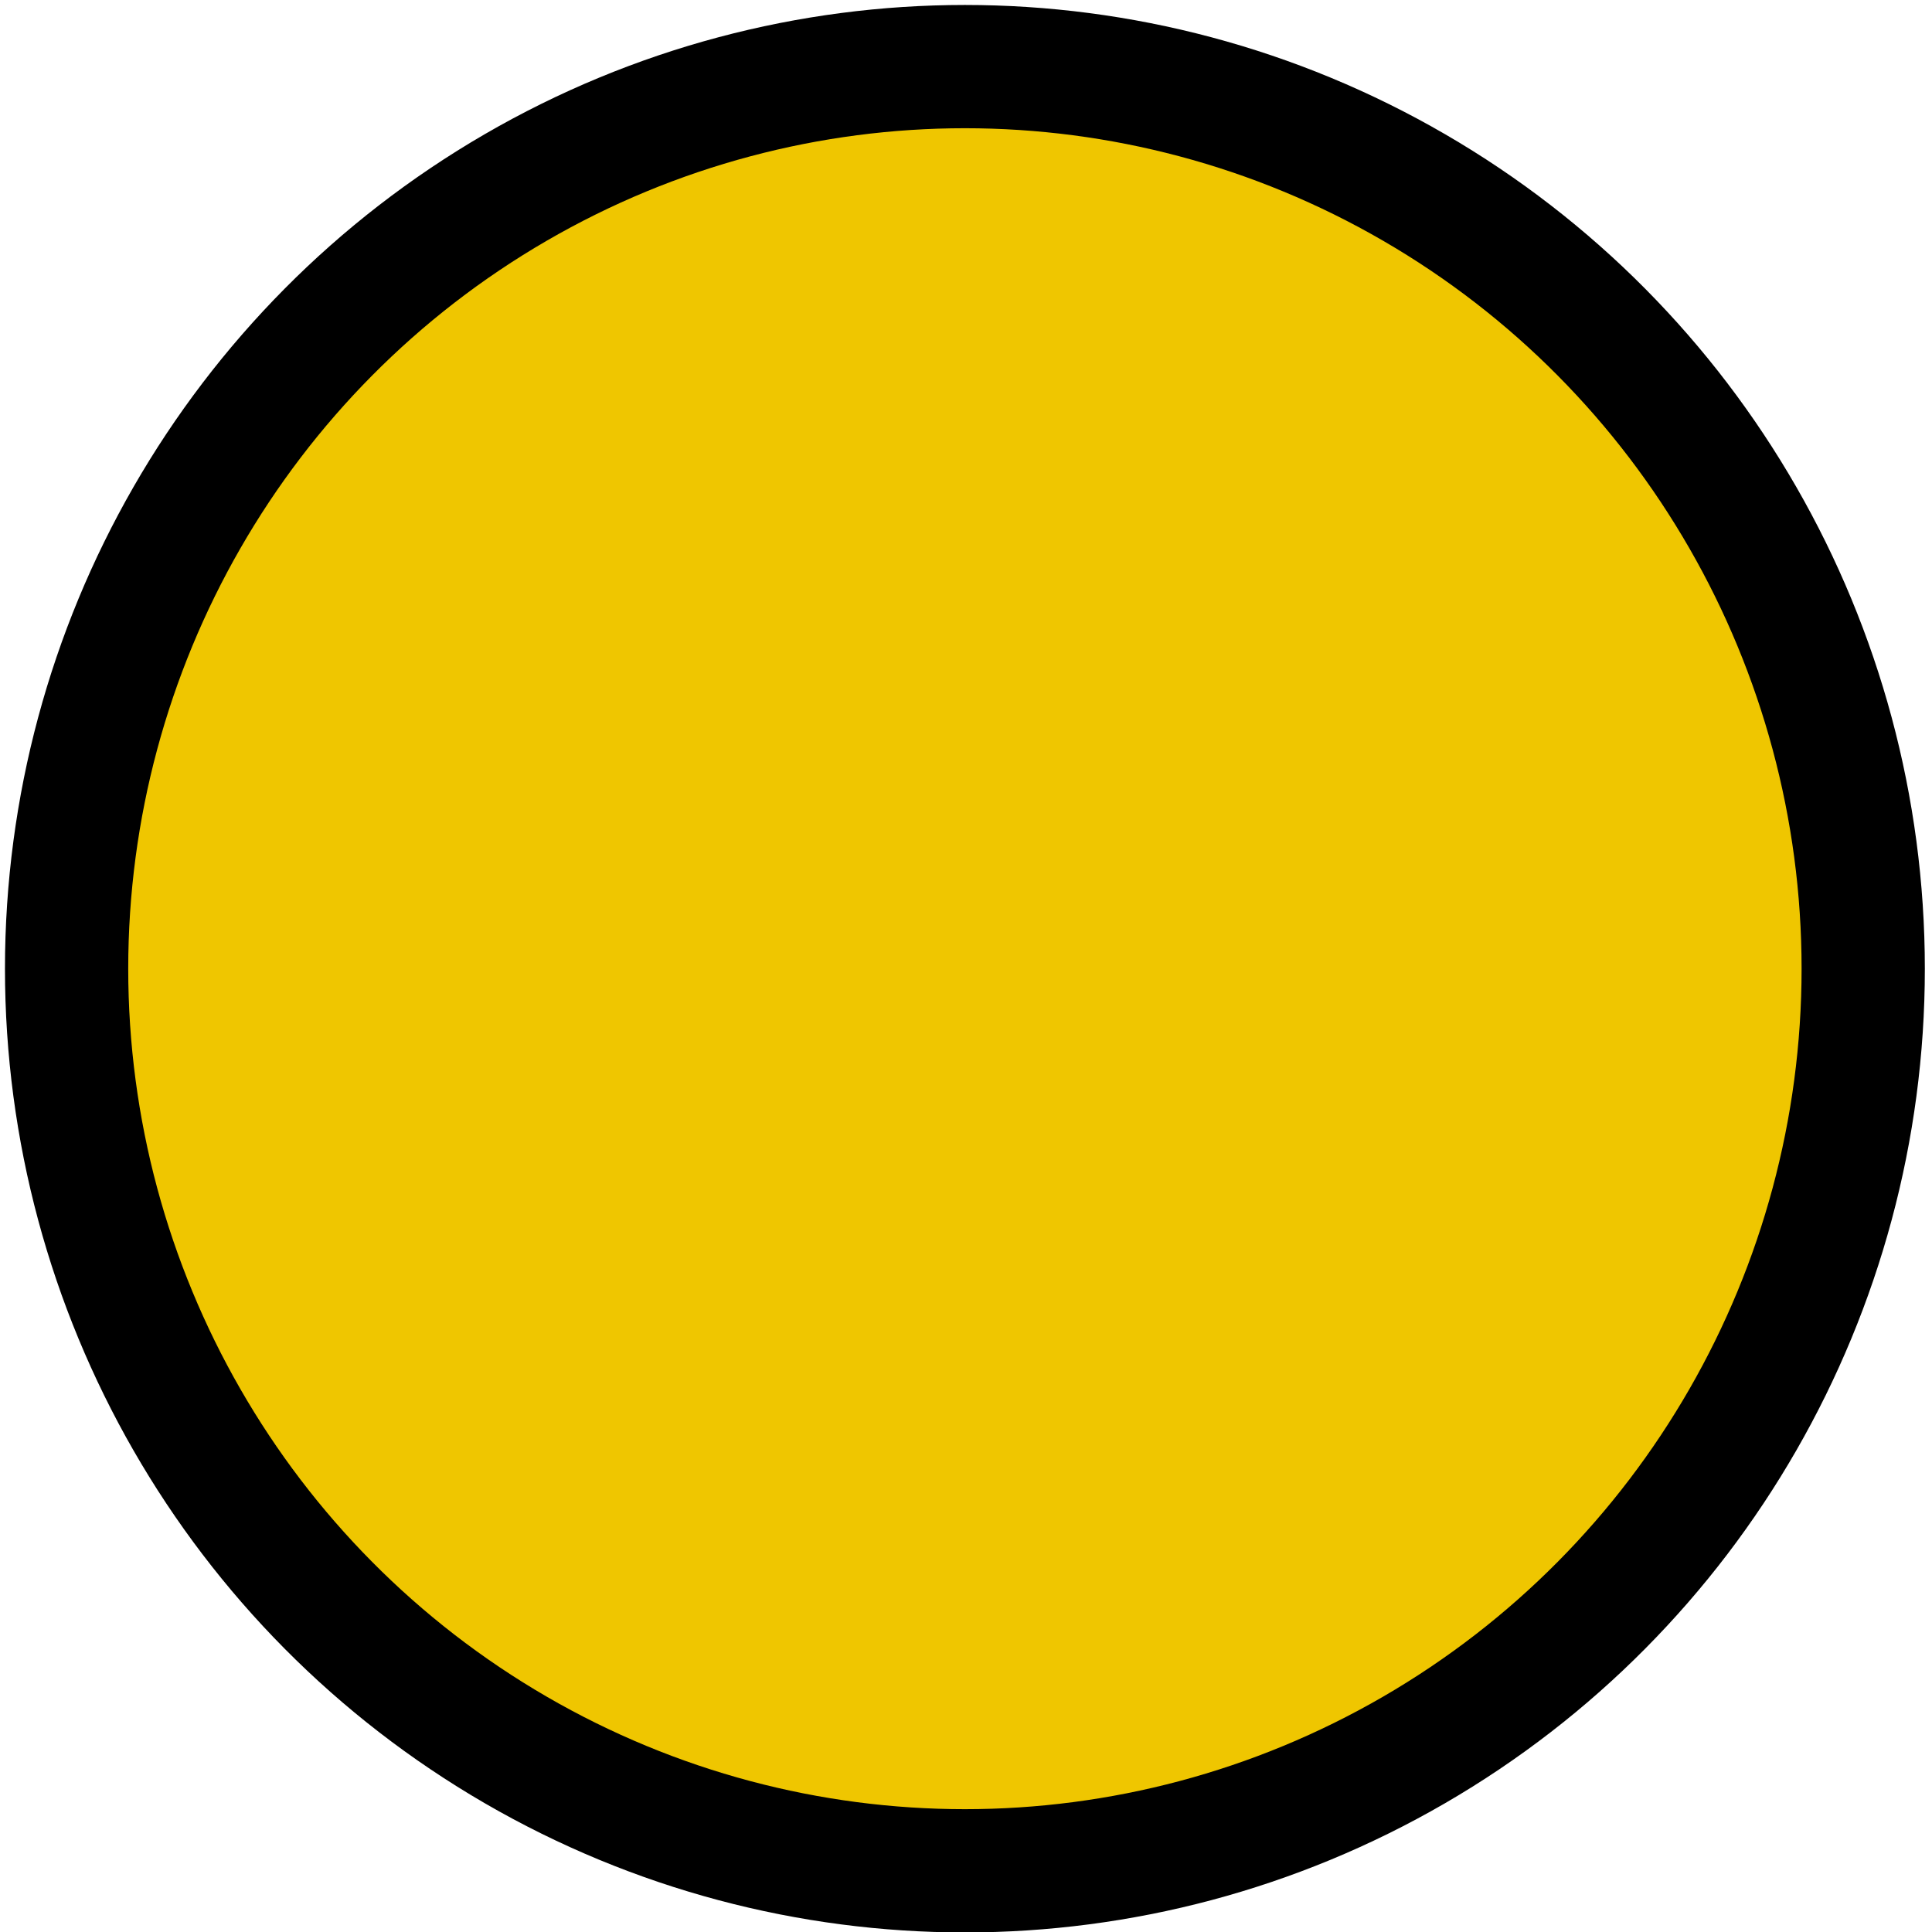 <?xml version="1.0" encoding="UTF-8"?>
<!-- Created with Inkscape (http://www.inkscape.org/) -->
<svg width="50" height="50" version="1.1" viewBox="0 0 13.229 13.229" xmlns="http://www.w3.org/2000/svg">
 <ellipse cx="6.607" cy="6.633" rx="6.151" ry="6.177" fill="#efc600" stroke="#000" stroke-width=".844"/>
</svg>
